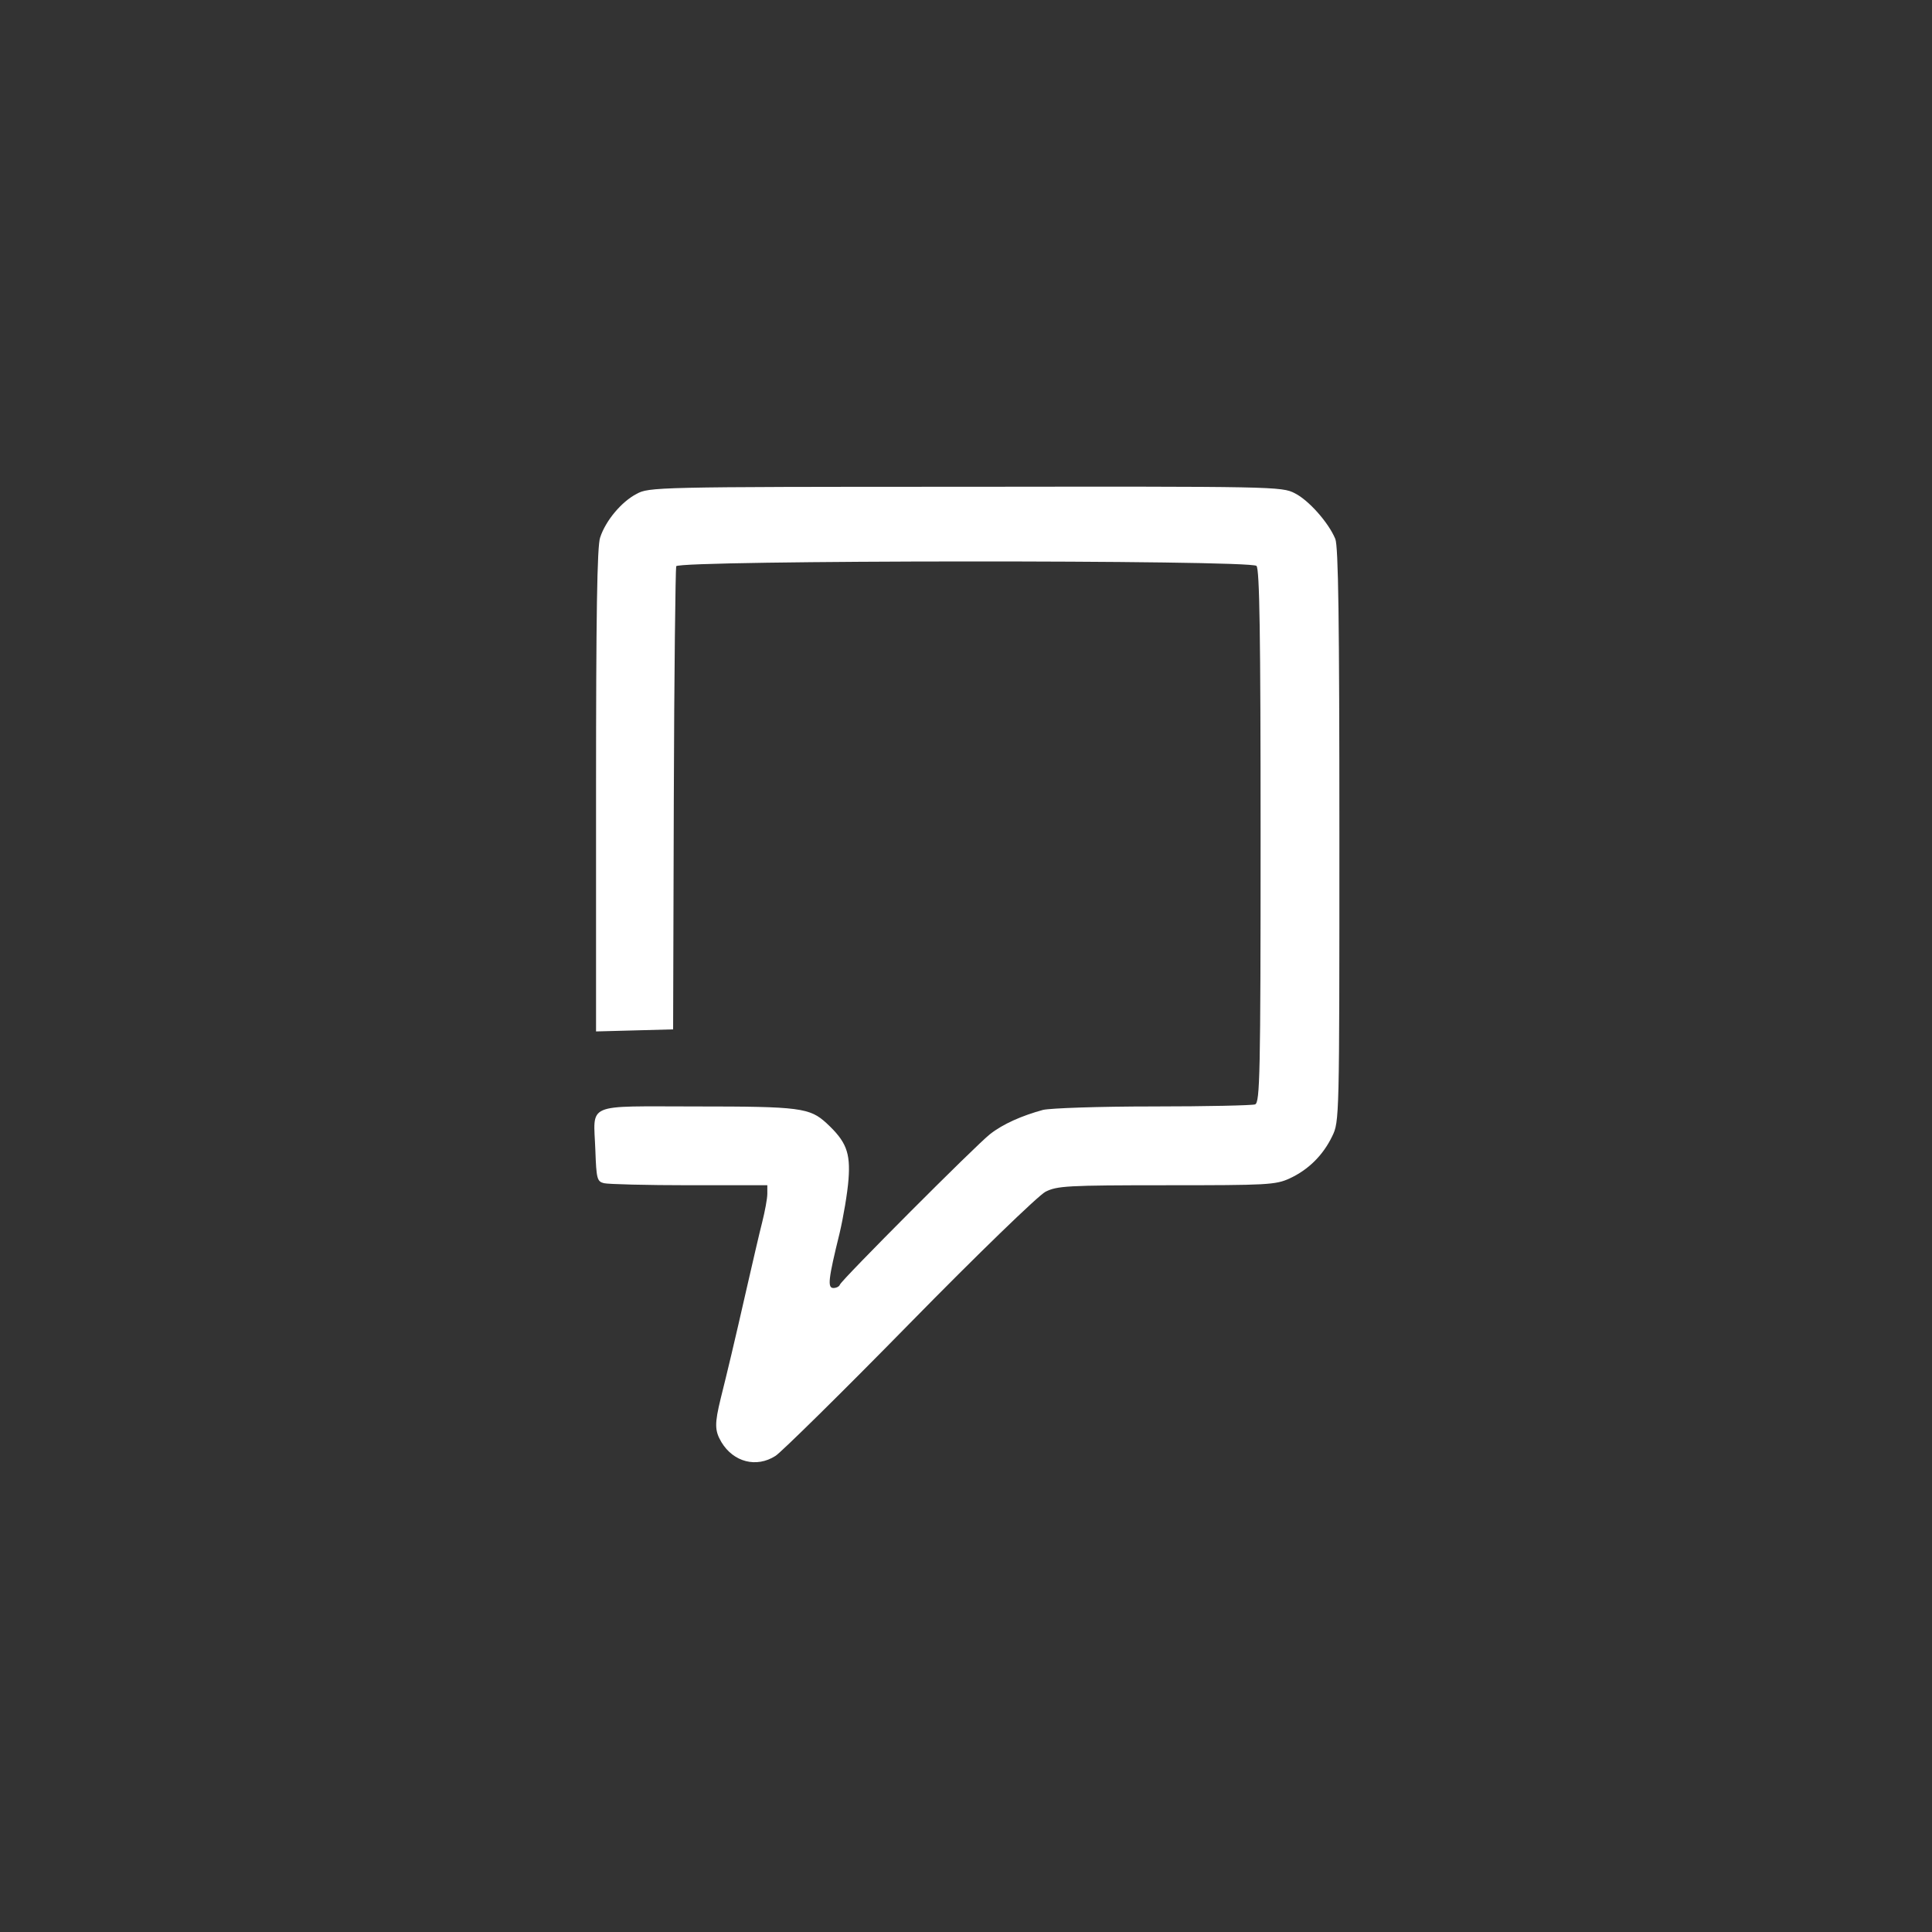 
<svg version="1.0" xmlns="http://www.w3.org/2000/svg"
 width="188px" height="188px" viewBox="0 0 564 564"
 preserveAspectRatio="xMidYMid meet">
<rect x="0" y="0" width="564" height="564" fill="#333333" stroke="none"/>
<g transform="translate(0,564) scale(0.1,-0.1)"
fill="#fff" stroke="none">
<path d="M1858 4198 c-44 -23 -90 -78 -106 -127 -9 -24 -12 -232 -12 -738 l0
-704 113 3 112 3 2 669 c1 369 5 676 7 683 7 18 1676 19 1694 1 9 -9 12 -198
12 -789 0 -699 -2 -777 -16 -783 -9 -3 -142 -6 -297 -6 -162 0 -299 -5 -322
-10 -62 -17 -117 -41 -155 -71 -40 -31 -433 -425 -438 -439 -2 -6 -11 -10 -19
-10 -18 0 -15 26 18 160 11 47 23 117 26 157 6 79 -7 111 -64 164 -49 45 -77
49 -380 49 -330 0 -300 13 -295 -128 3 -83 5 -91 25 -96 12 -3 124 -6 250 -6
l227 0 0 -25 c0 -14 -7 -51 -15 -83 -8 -31 -28 -118 -45 -192 -37 -163 -57
-246 -76 -322 -18 -74 -18 -94 2 -128 35 -58 102 -76 158 -40 17 11 193 184
391 386 201 205 376 374 397 385 34 17 62 19 353 19 294 0 319 1 360 20 54 25
97 67 124 123 21 43 21 50 21 880 0 626 -3 843 -12 864 -20 48 -78 113 -118
133 -38 20 -62 20 -962 19 -907 0 -924 -1 -960 -21z"/>
</g>
</svg>
